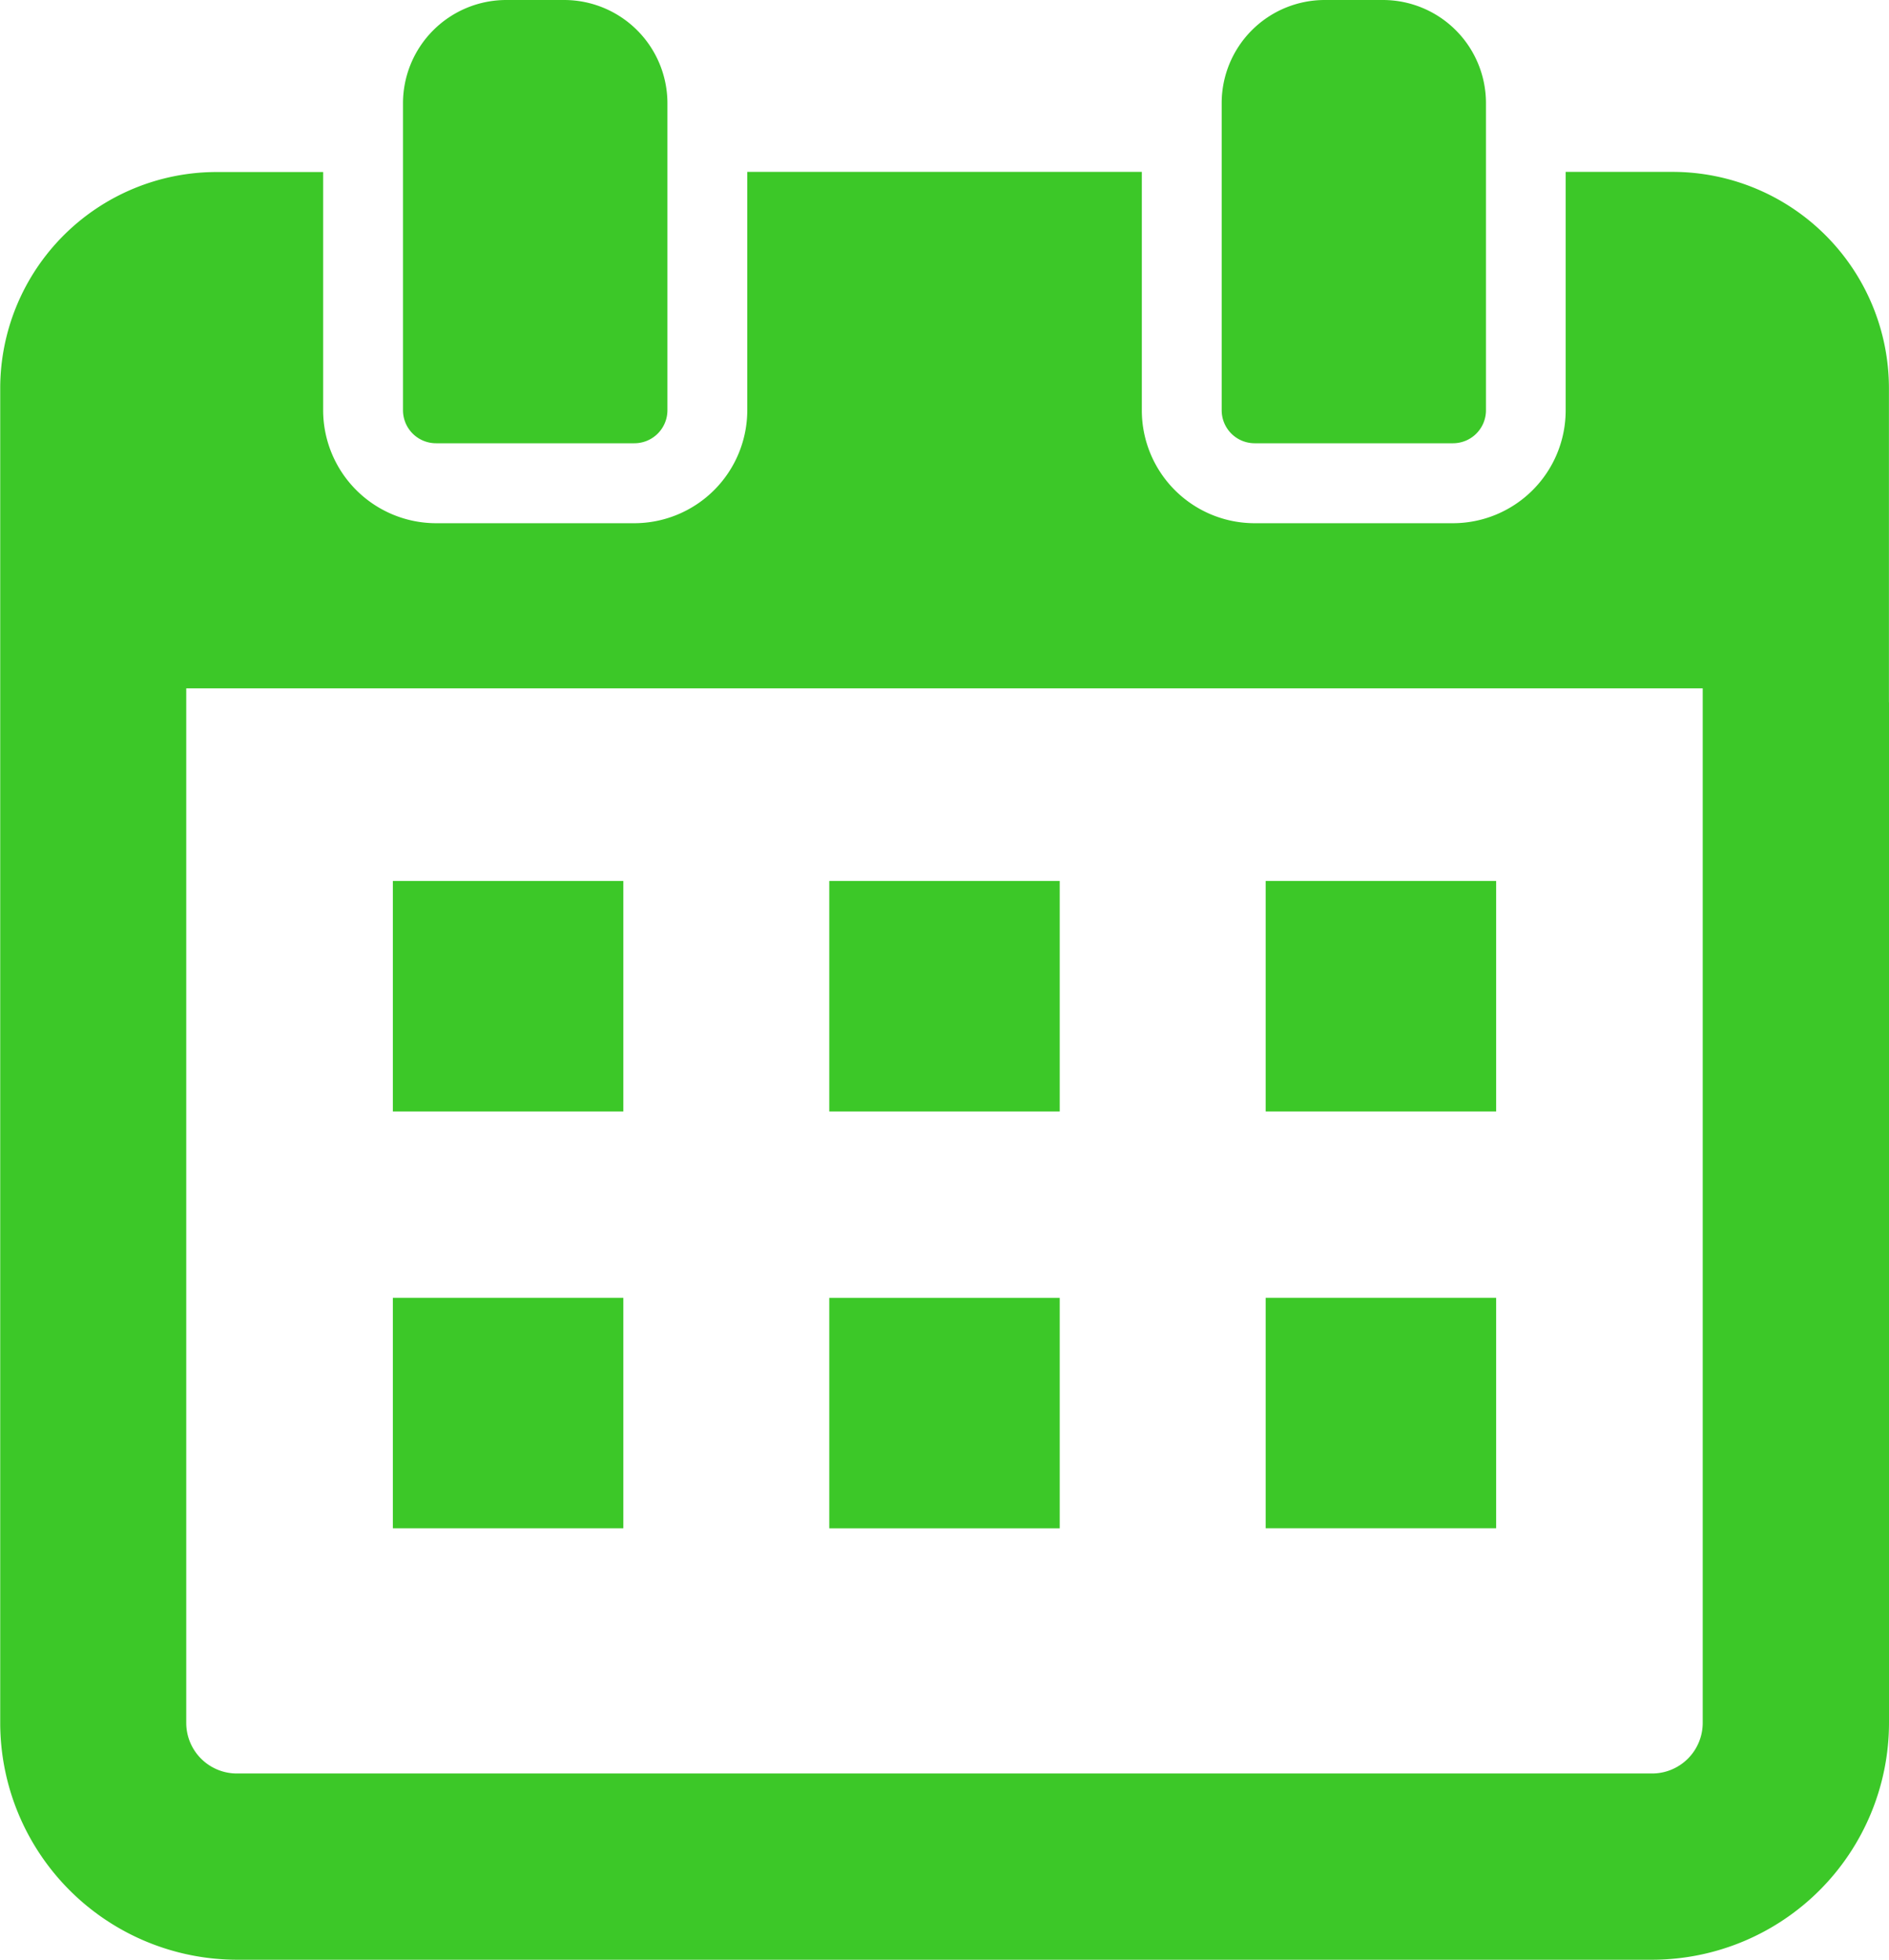 <svg id="カレンダー_スケジュールの無料アイコン素材_4" data-name="カレンダー・スケジュールの無料アイコン素材 4" xmlns="http://www.w3.org/2000/svg" width="53.014" height="55" viewBox="0 0 53.014 55">
  <defs>
    <style>
      .cls-1 {
        fill: #3cc828;
      }
    </style>
  </defs>
  <path id="パス_2427" data-name="パス 2427" class="cls-1" d="M62.256,59.792V50.977a6.074,6.074,0,0,0-6.063-6.071H53.184V51.6a3.167,3.167,0,0,1-3.166,3.166H44.455A3.167,3.167,0,0,1,41.289,51.6V44.923h0v-.017H30.216V51.6a3.174,3.174,0,0,1-3.174,3.166H21.487A3.174,3.174,0,0,1,18.313,51.6v-6.69h-3a6.074,6.074,0,0,0-6.063,6.071v8.815h0V88.436a6.654,6.654,0,0,0,6.646,6.646H55.612a6.654,6.654,0,0,0,6.646-6.646V59.792Zm-47.785.727h0V59.4H57.03v1.117h0V88.436a1.421,1.421,0,0,1-1.419,1.419H15.89a1.421,1.421,0,0,1-1.419-1.419Z" transform="translate(-9.244 -40.082)"/>
  <path id="パス_2428" data-name="パス 2428" class="cls-1" d="M118.341,230.193v-.02h0v-.017h-6.468v6.468h6.468Z" transform="translate(-100.848 -205.432)"/>
  <rect id="長方形_194" data-name="長方形 194" class="cls-1" width="6.468" height="6.468" transform="translate(23.273 24.724)"/>
  <path id="パス_2429" data-name="パス 2429" class="cls-1" d="M339.908,236.607v.017h6.468v-6.468h-6.468v6.451Z" transform="translate(-304.387 -205.432)"/>
  <path id="パス_2430" data-name="パス 2430" class="cls-1" d="M118.341,339.107v-.02h0v-.017h-6.468v6.468h6.468Z" transform="translate(-100.848 -302.647)"/>
  <rect id="長方形_195" data-name="長方形 195" class="cls-1" width="6.468" height="6.468" transform="translate(23.273 36.424)"/>
  <path id="パス_2431" data-name="パス 2431" class="cls-1" d="M339.908,345.538h6.468V339.07h-6.468v6.451h0Z" transform="translate(-304.387 -302.647)"/>
  <path id="パス_2432" data-name="パス 2432" class="cls-1" d="M115.459,12.44h5.555a.927.927,0,0,0,.933-.926V2.882A2.9,2.9,0,0,0,119.058,0h-1.643a2.9,2.9,0,0,0-2.889,2.882v8.632A.927.927,0,0,0,115.459,12.44Z" transform="translate(-103.216)"/>
  <path id="パス_2433" data-name="パス 2433" class="cls-1" d="M329.334,12.44H334.9a.925.925,0,0,0,.926-.926V2.882A2.894,2.894,0,0,0,332.941,0h-1.65a2.894,2.894,0,0,0-2.882,2.882v8.632A.926.926,0,0,0,329.334,12.44Z" transform="translate(-294.123)"/>
</svg>
